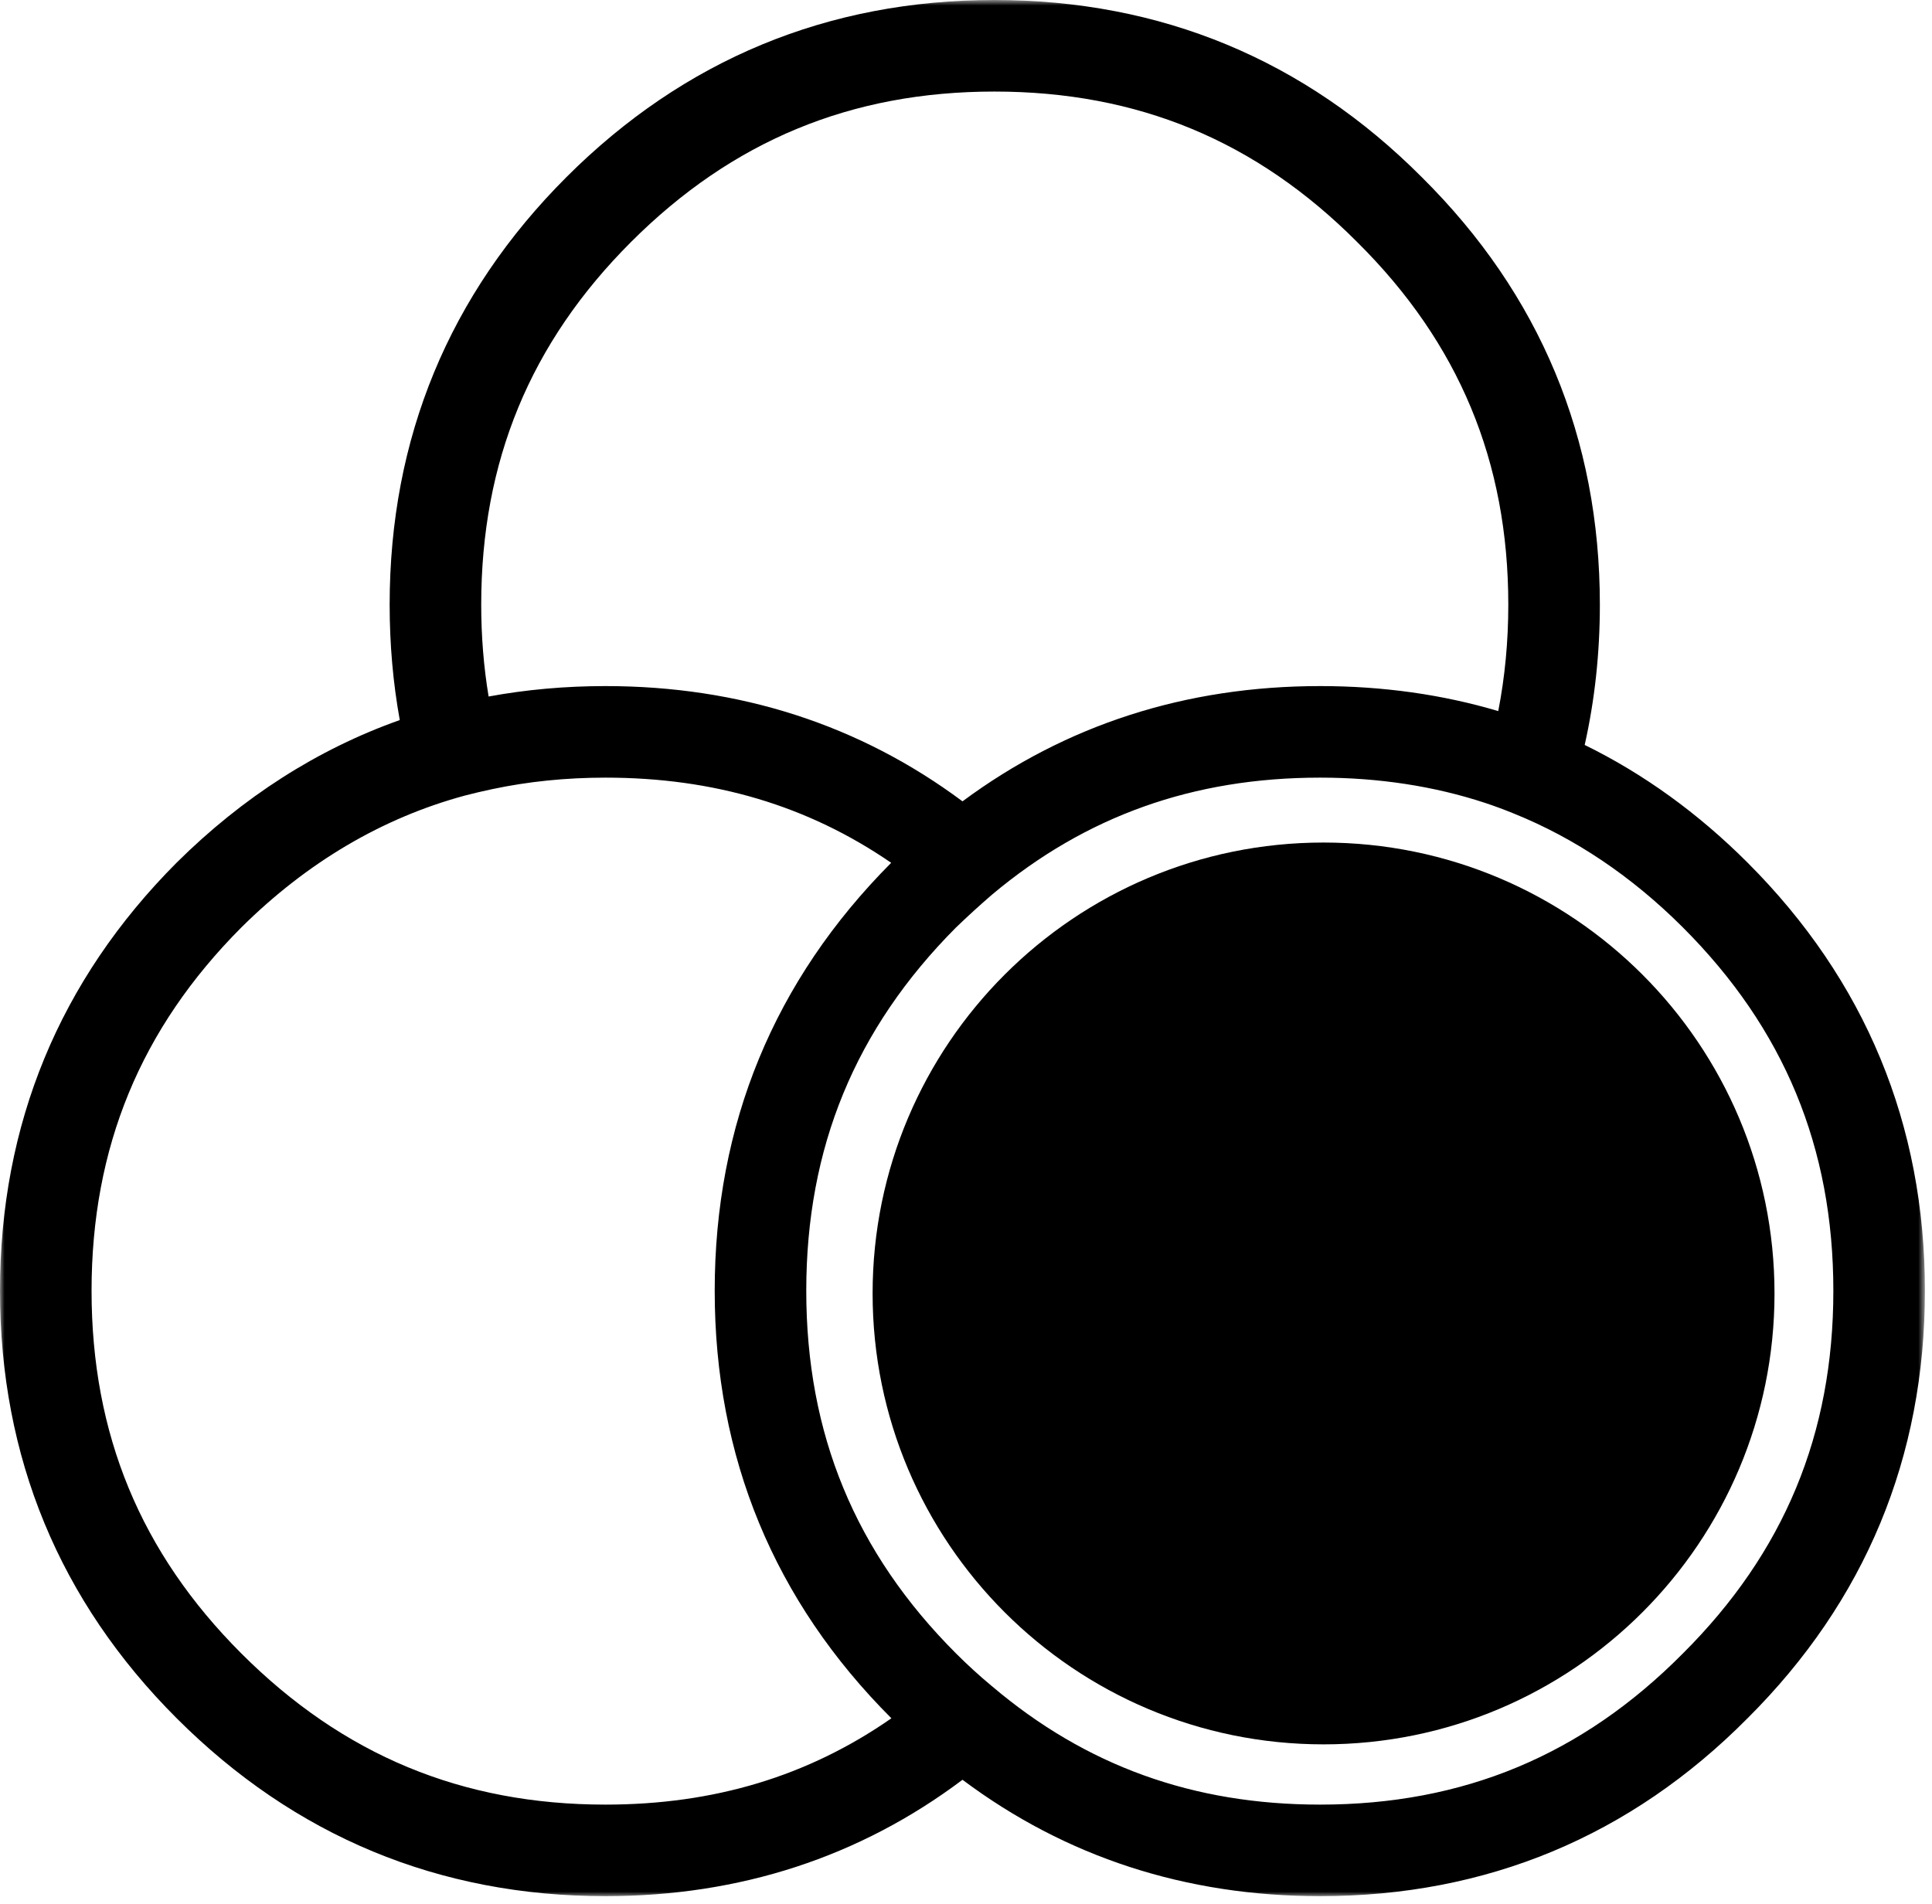 <?xml version="1.0" encoding="UTF-8"?>
<svg width="211px" height="208px" viewBox="0 0 211 208" version="1.1" xmlns="http://www.w3.org/2000/svg" xmlns:xlink="http://www.w3.org/1999/xlink">
    <!-- Generator: Sketch 52.3 (67297) - http://www.bohemiancoding.com/sketch -->
    <title>icon-04</title>
    <desc>Created with Sketch.</desc>
    <defs>
        <polygon id="path-1" points="0 0.894 210.226 0.894 210.226 208 0 208"></polygon>
    </defs>
    <g id="Page-1" stroke="none" stroke-width="1" fill="none" fill-rule="evenodd">
        <g id="icon-04" transform="translate(0, -1)">
            <g id="Group-3" transform="translate(0, 0.106)">
                <mask id="mask-2" fill="white">
                    <use xlink:href="#path-1"></use>
                </mask>
                <g id="Clip-2"></g>
                <path d="M66.122,75.83 C80.792,75.83 93.892,80.062 105.118,88.419 C116.388,80.062 129.507,75.83 144.177,75.83 C150.997,75.83 157.532,76.748 163.629,78.562 C164.357,74.836 164.726,70.947 164.726,66.942 C164.726,51.303 159.33,38.35 148.232,27.343 C137.203,16.267 124.247,10.894 108.602,10.894 C92.955,10.894 79.973,16.269 68.914,27.328 C57.906,38.336 52.555,51.294 52.555,66.942 C52.555,70.385 52.826,73.741 53.363,76.97 C57.456,76.214 61.742,75.83 66.122,75.83 M50.784,87.785 C41.768,90.221 33.532,95.077 26.345,102.205 C15.352,113.242 10,126.226 10,141.878 C10,157.525 15.351,170.483 26.359,181.492 C37.468,192.6 50.474,198 66.122,198 C77.974,198 88.244,194.908 97.352,188.572 C97.35,188.569 97.347,188.566 97.344,188.563 C84.544,175.764 78.055,160.057 78.055,141.878 C78.055,123.706 84.539,107.979 97.329,95.133 C88.227,88.882 77.964,85.83 66.122,85.83 C61.826,85.83 57.654,86.255 53.723,87.094 C52.727,87.304 51.745,87.535 50.787,87.784 C50.786,87.785 50.785,87.785 50.784,87.785 M108.356,185.084 C118.606,193.775 130.324,198 144.177,198 C159.817,198 172.77,192.605 183.777,181.506 C194.852,170.476 200.226,157.521 200.226,141.878 C200.226,126.231 194.85,113.248 183.792,102.19 C178.231,96.63 172.011,92.441 165.303,89.741 C165.292,89.737 165.282,89.733 165.27,89.728 C164.251,89.311 163.21,88.927 162.177,88.585 C156.624,86.758 150.565,85.83 144.177,85.83 C130.321,85.83 118.601,90.008 108.352,98.601 C107.016,99.753 105.682,100.971 104.386,102.219 C93.395,113.27 88.055,126.243 88.055,141.878 C88.055,157.525 93.406,170.483 104.414,181.492 C105.685,182.763 106.993,183.955 108.3,185.037 C108.319,185.053 108.338,185.068 108.356,185.084 M144.177,208 C129.507,208 116.387,203.726 105.119,195.287 C93.892,203.726 80.793,208 66.122,208 C47.942,208 32.184,201.46 19.289,188.563 C6.489,175.764 0,160.057 0,141.878 C0,123.703 6.487,107.973 19.281,95.126 C26.525,87.941 34.703,82.718 43.661,79.541 C42.926,75.483 42.555,71.263 42.555,66.942 C42.555,48.763 49.044,33.056 61.844,20.257 C74.691,7.409 90.424,0.894 108.602,0.894 C126.786,0.894 142.496,7.411 155.296,20.264 C168.181,33.043 174.726,48.755 174.726,66.942 C174.726,72.228 174.17,77.362 173.069,82.261 C179.49,85.404 185.46,89.716 190.862,95.119 C203.711,107.968 210.226,123.7 210.226,141.878 C210.226,160.06 203.709,175.769 190.854,188.57 C178.077,201.455 162.364,208 144.177,208" id="Fill-1" fill="#000000" mask="url(#mask-2)"></path>
            </g>
            <path d="M193.8,142.275 C193.8,169.475 171.75,191.525 144.55,191.525 C117.35,191.525 95.3,169.475 95.3,142.275 C95.3,115.075 117.35,93.025 144.55,93.025 C171.75,93.025 193.8,115.075 193.8,142.275" id="Fill-4" fill="#000000"></path>
        </g>
    </g>
</svg>